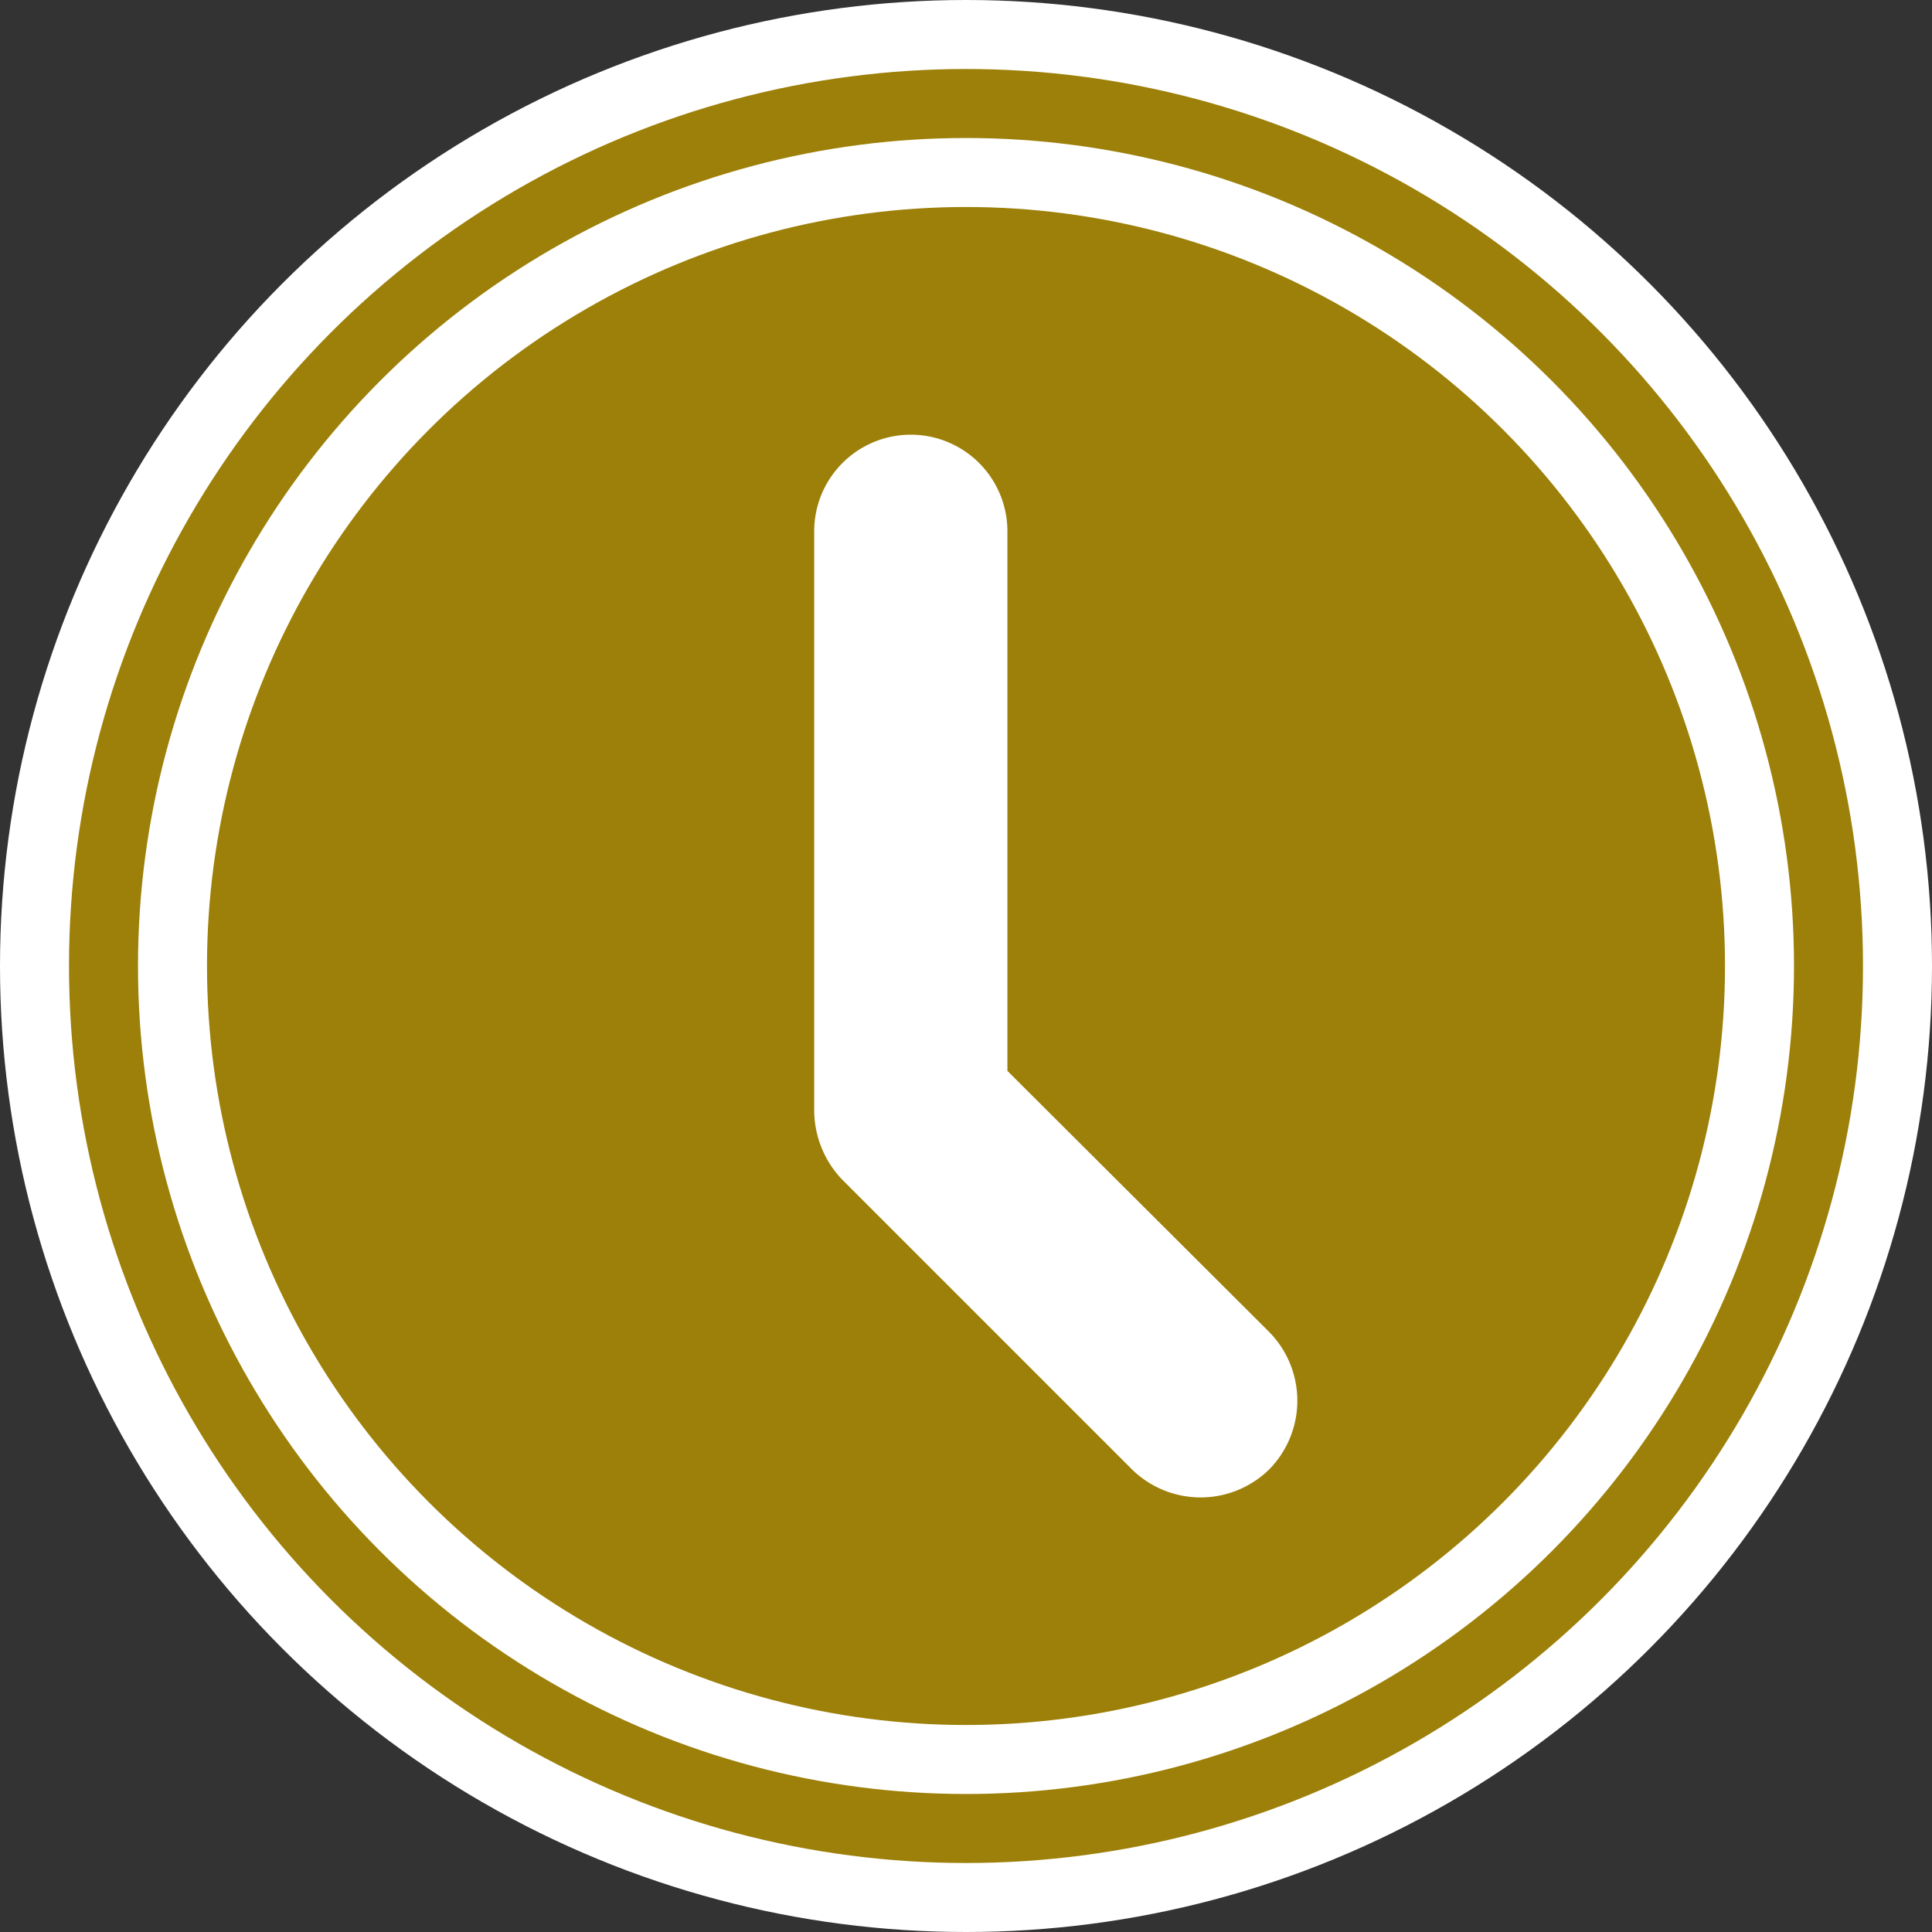 <svg id="Icons" xmlns="http://www.w3.org/2000/svg" viewBox="0 0 28 28"><rect x="0" y="0" width="28" height="28" fill="#333333" stroke="none"/><defs><style>.cls-1{fill:#fff;}.cls-2{fill:#9d8009;}</style></defs><circle class="cls-1" cx="14" cy="14" r="14"/><circle class="cls-2" cx="14" cy="14" r="13"/><circle class="cls-1" cx="14" cy="14" r="12"/><circle class="cls-2" cx="14" cy="14" r="11"/><path class="cls-1" d="M-25.14,23.51a1.42,1.42,0,0,1-2,0l-4.2-4.2a1.46,1.46,0,0,1-.4-1V9.92a1.4,1.4,0,0,1,1.4-1.4,1.4,1.4,0,0,1,1.4,1.4v7.82l3.79,3.78A1.42,1.42,0,0,1-25.14,23.51Z" transform="translate(43.54 -2.22)"/></svg>